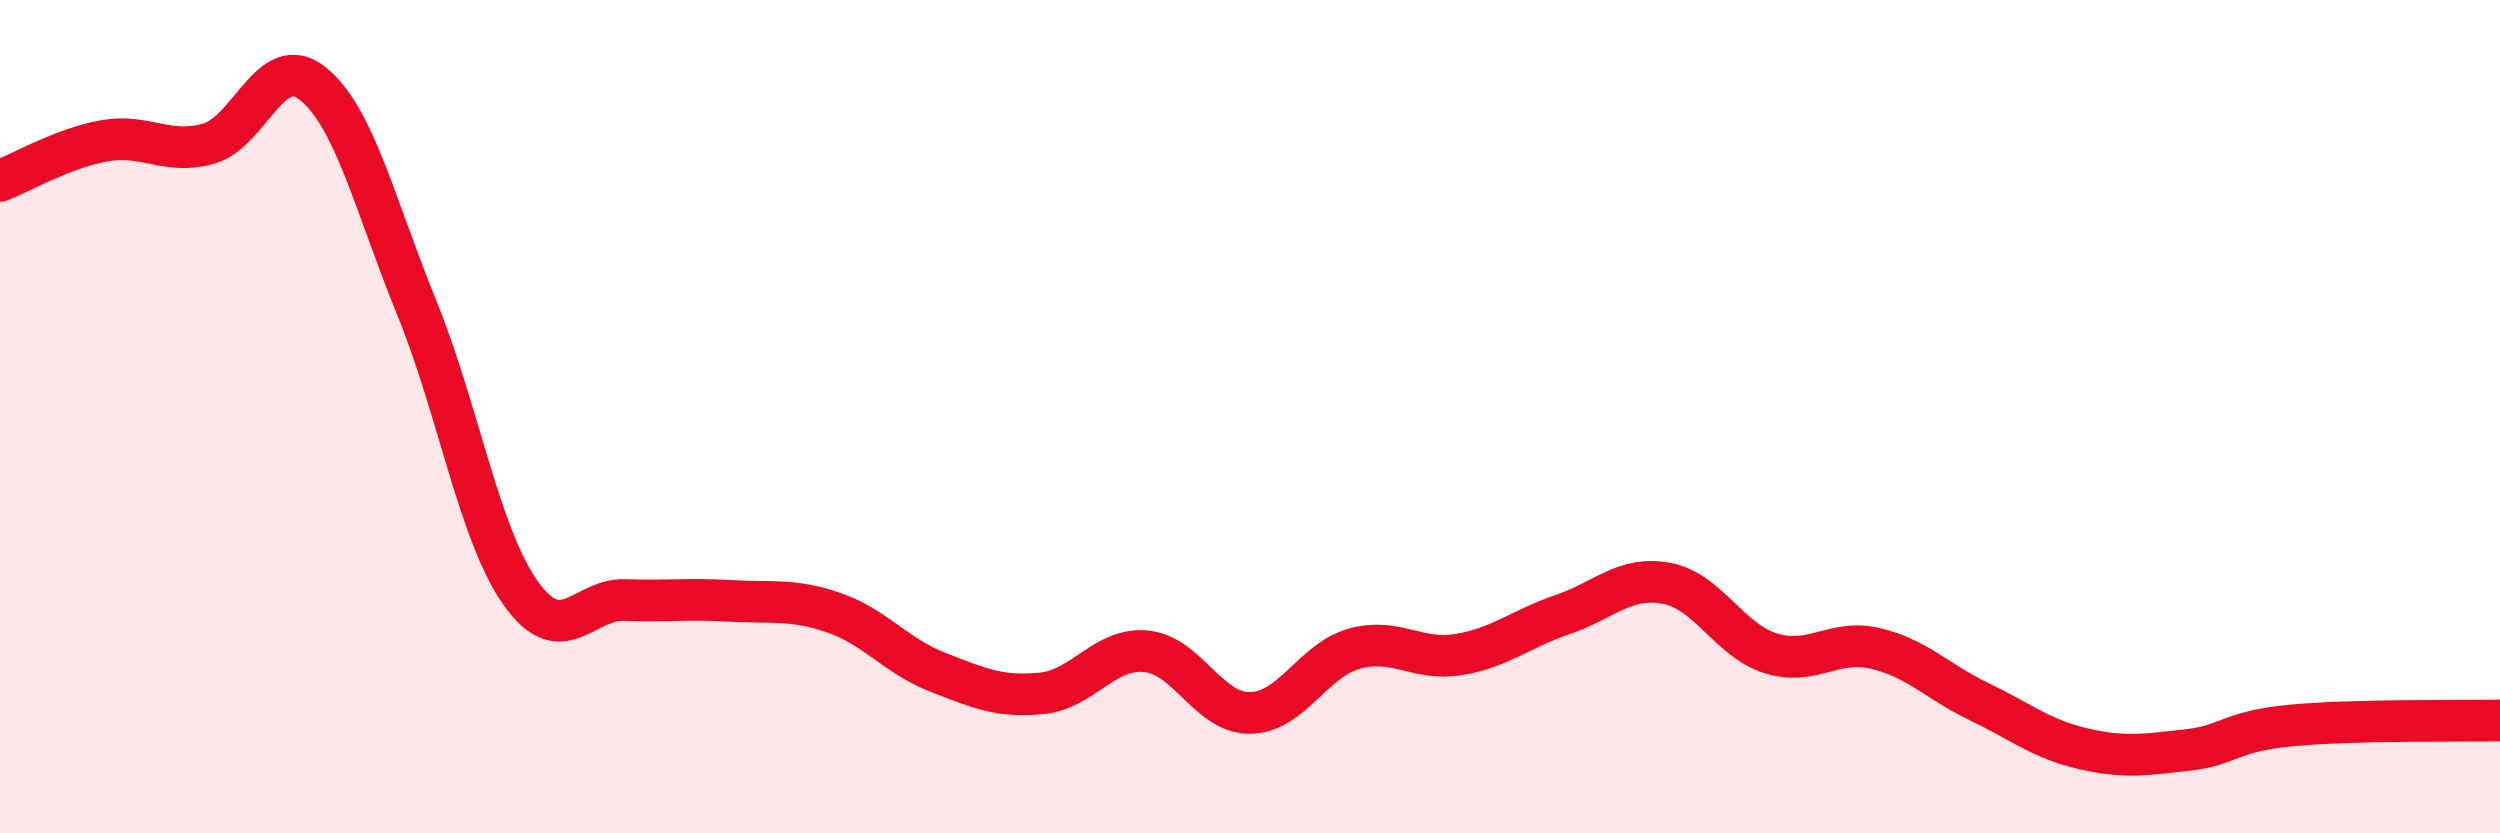 
    <svg width="60" height="20" viewBox="0 0 60 20" xmlns="http://www.w3.org/2000/svg">
      <path
        d="M 0,4.34 C 0.5,4.15 1.5,3.56 2.5,3.38 C 3.5,3.2 4,3.73 5,3.45 C 6,3.17 6.5,1.21 7.5,2 C 8.5,2.79 9,4.93 10,7.38 C 11,9.83 11.5,12.84 12.5,14.24 C 13.5,15.64 14,14.36 15,14.4 C 16,14.44 16.5,14.36 17.5,14.42 C 18.5,14.48 19,14.36 20,14.7 C 21,15.04 21.5,15.74 22.5,16.13 C 23.5,16.52 24,16.74 25,16.64 C 26,16.54 26.5,15.54 27.5,15.63 C 28.5,15.72 29,17.12 30,17.11 C 31,17.1 31.5,15.85 32.5,15.57 C 33.5,15.29 34,15.87 35,15.71 C 36,15.55 36.5,15.09 37.5,14.75 C 38.5,14.41 39,13.81 40,14 C 41,14.19 41.5,15.37 42.5,15.68 C 43.5,15.99 44,15.33 45,15.56 C 46,15.79 46.5,16.36 47.5,16.84 C 48.5,17.32 49,17.74 50,17.97 C 51,18.2 51.5,18.11 52.5,18 C 53.5,17.89 53.5,17.55 55,17.41 C 56.5,17.27 59,17.31 60,17.29L60 20L0 20Z"
        fill="#EB0A25"
        opacity="0.1"
        stroke-linecap="round"
        stroke-linejoin="round"
      />
      <path
        d="M 0,4.34 C 0.5,4.15 1.5,3.56 2.5,3.38 C 3.5,3.2 4,3.73 5,3.45 C 6,3.17 6.5,1.21 7.5,2 C 8.5,2.79 9,4.93 10,7.38 C 11,9.83 11.5,12.84 12.5,14.24 C 13.5,15.64 14,14.36 15,14.4 C 16,14.44 16.5,14.36 17.5,14.42 C 18.5,14.48 19,14.36 20,14.7 C 21,15.04 21.5,15.74 22.5,16.13 C 23.5,16.52 24,16.74 25,16.64 C 26,16.54 26.5,15.54 27.5,15.63 C 28.5,15.72 29,17.12 30,17.11 C 31,17.1 31.5,15.85 32.5,15.57 C 33.5,15.29 34,15.87 35,15.71 C 36,15.55 36.5,15.09 37.5,14.75 C 38.5,14.41 39,13.81 40,14 C 41,14.19 41.5,15.37 42.5,15.68 C 43.5,15.99 44,15.33 45,15.56 C 46,15.79 46.5,16.36 47.5,16.84 C 48.5,17.32 49,17.74 50,17.97 C 51,18.2 51.5,18.11 52.5,18 C 53.5,17.89 53.5,17.55 55,17.41 C 56.5,17.27 59,17.31 60,17.29"
        stroke="#EB0A25"
        stroke-width="1"
        fill="none"
        stroke-linecap="round"
        stroke-linejoin="round"
      />
    </svg>
  